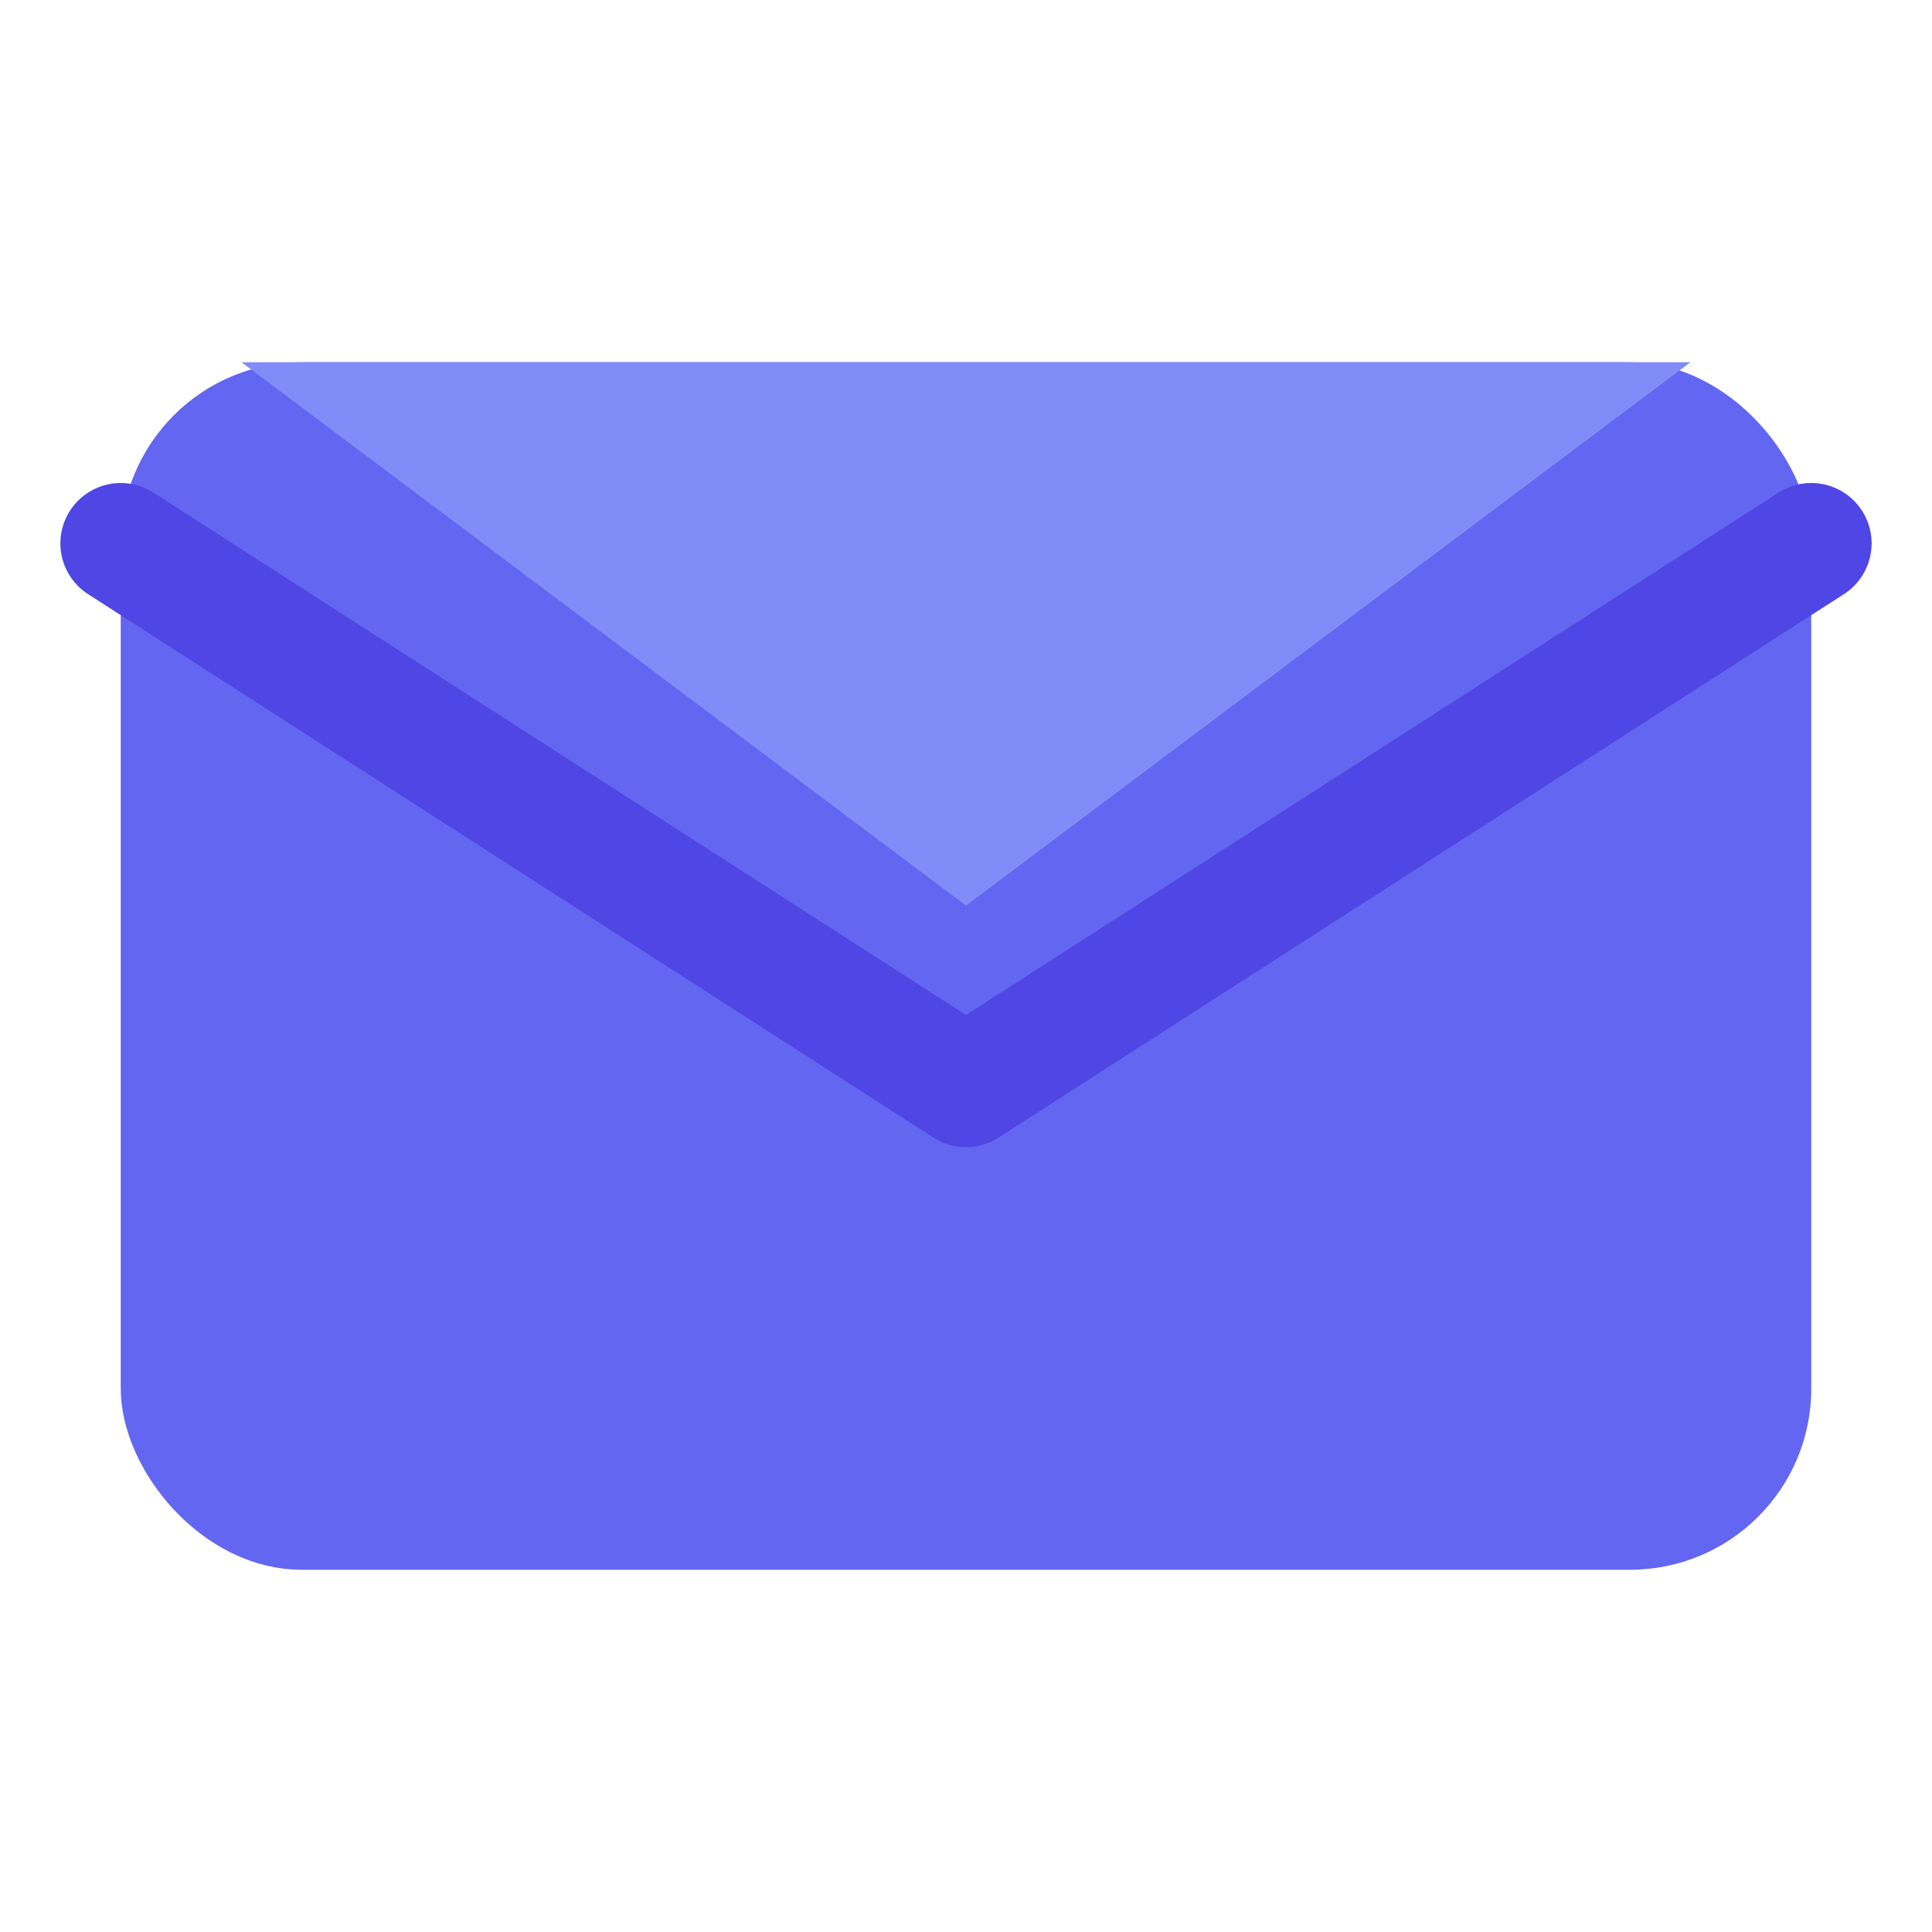 <svg xmlns="http://www.w3.org/2000/svg" viewBox="0 0 32 32" fill="none">
  <!-- Envelope body -->
  <rect x="2" y="6" width="28" height="20" rx="3" fill="#6366f1"/>
  <!-- Envelope flap -->
  <path d="M2 9L16 18L30 9" stroke="#4f46e5" stroke-width="2" stroke-linecap="round" stroke-linejoin="round"/>
  <!-- Envelope flap fill -->
  <path d="M4 6L16 15L28 6" fill="#818cf8"/>
</svg>
